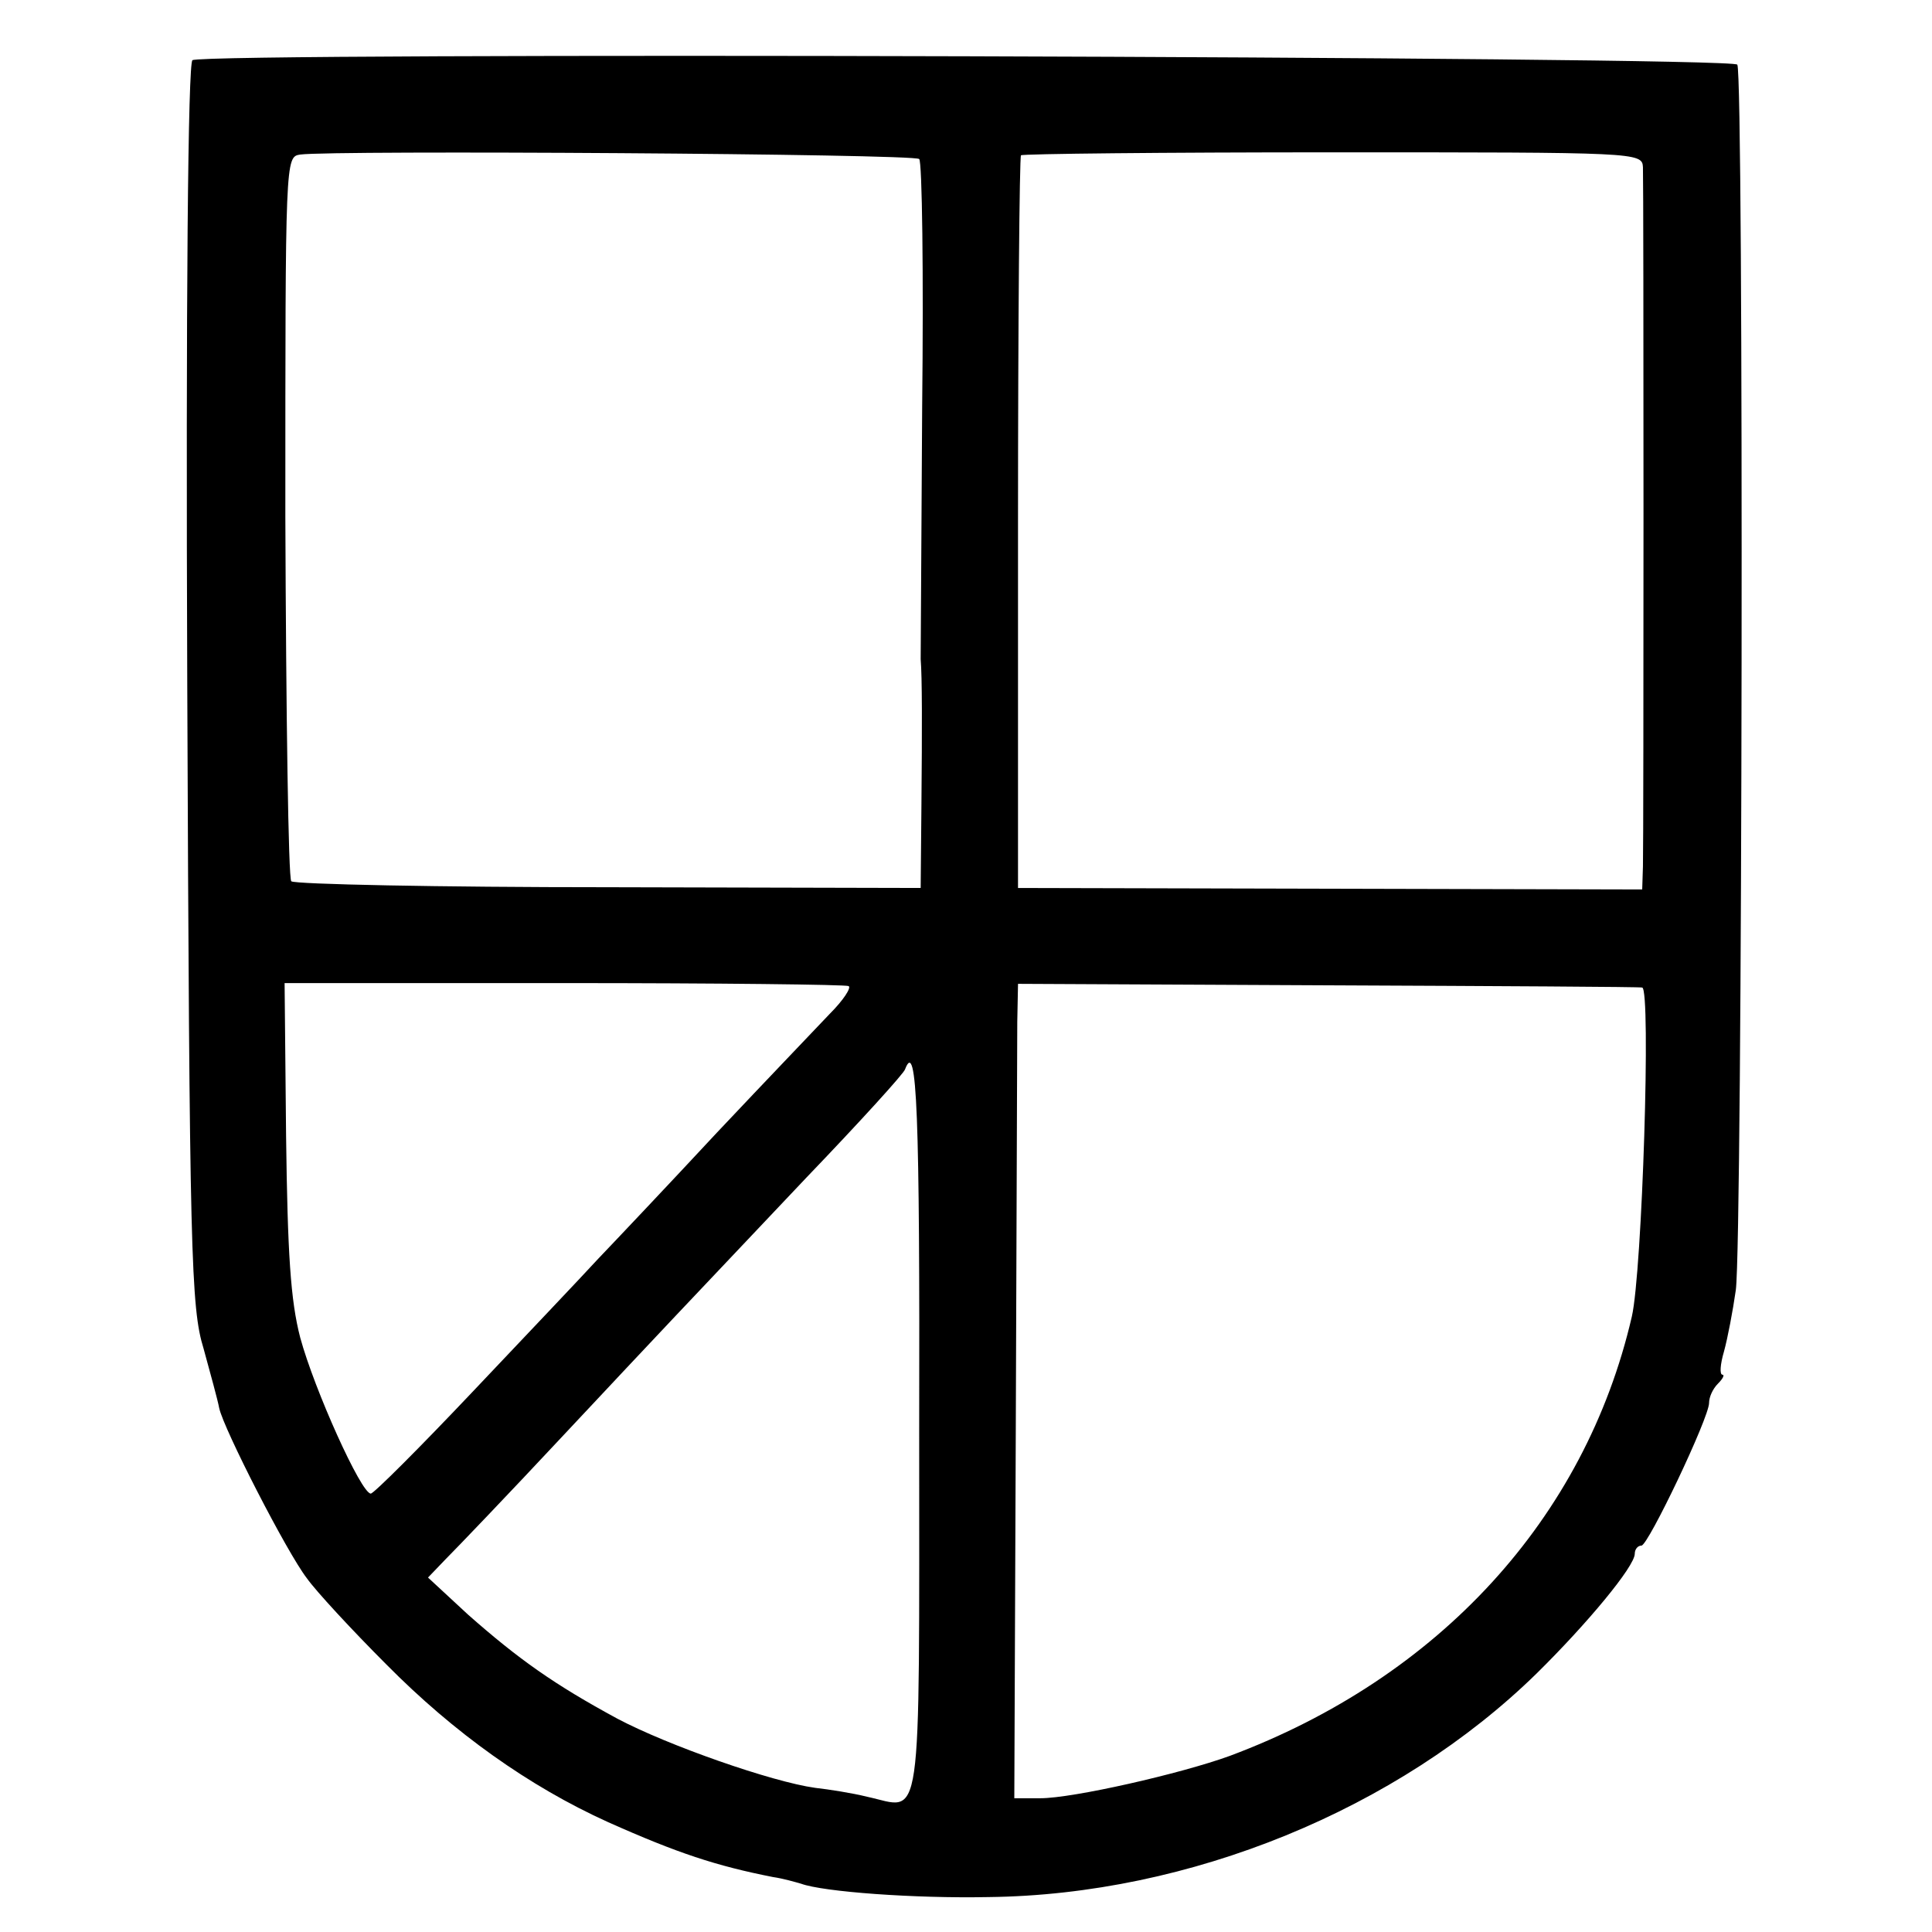 <?xml version="1.0" standalone="no"?>
<!DOCTYPE svg PUBLIC "-//W3C//DTD SVG 20010904//EN"
 "http://www.w3.org/TR/2001/REC-SVG-20010904/DTD/svg10.dtd">
<svg version="1.0" xmlns="http://www.w3.org/2000/svg"
 width="260pt" height="260pt" viewBox="0 0 260 260"
 preserveAspectRatio="xMidYMid meet">
<g transform="translate(0,260) scale(0.1,-0.1)"
fill="#000000" stroke="none">
<path d="M259 2519 c-6 -3 -9 -323 -7 -840 3 -768 5 -839 22 -894 9 -33 19
-69 21 -80 6 -28 91 -194 118 -229 12 -17 60 -69 107 -116 91 -92 192 -164
298 -212 94 -42 146 -59 222 -74 14 -2 31 -7 38 -9 30 -11 153 -20 252 -18
271 3 551 118 738 301 68 67 132 144 132 161 0 6 4 11 9 11 9 0 91 172 91 192
0 8 5 19 12 26 7 7 9 12 6 12 -4 0 -3 14 2 31 5 18 12 55 16 83 9 67 11 1635
2 1649 -7 11 -2061 17 -2079 6z m978 -133 c4 -3 6 -154 4 -334 -1 -180 -2
-333 -2 -339 2 -25 2 -90 1 -198 l-1 -110 -419 1 c-231 0 -423 4 -428 8 -4 4
-7 225 -8 491 0 482 0 484 20 487 43 6 826 1 833 -6z m974 -11 c1 -27 1 -902
0 -941 l-1 -31 -420 1 -420 1 0 491 c0 270 2 493 4 495 2 2 191 4 420 4 409 0
416 0 417 -20z m-1069 -1102 c4 -2 -7 -19 -25 -37 -17 -18 -86 -90 -152 -160
-66 -71 -138 -147 -160 -170 -22 -24 -98 -104 -169 -179 -71 -75 -133 -137
-137 -137 -13 0 -76 140 -95 210 -13 50 -17 113 -19 271 l-2 206 376 0 c207 0
379 -2 383 -4z m1068 -2 c12 -2 0 -383 -14 -443 -63 -272 -260 -486 -541 -591
-66 -24 -211 -57 -255 -57 l-35 0 2 497 c1 274 2 521 2 548 l1 51 418 -2 c229
-1 419 -2 422 -3z m-973 -596 c0 -550 5 -509 -70 -493 -20 5 -52 10 -70 12
-58 8 -198 57 -266 93 -85 46 -133 80 -201 140 l-54 50 24 25 c14 14 84 87
155 163 148 158 154 164 330 350 72 75 132 141 133 146 16 42 20 -57 19 -486z"/>
</g>
</svg>
